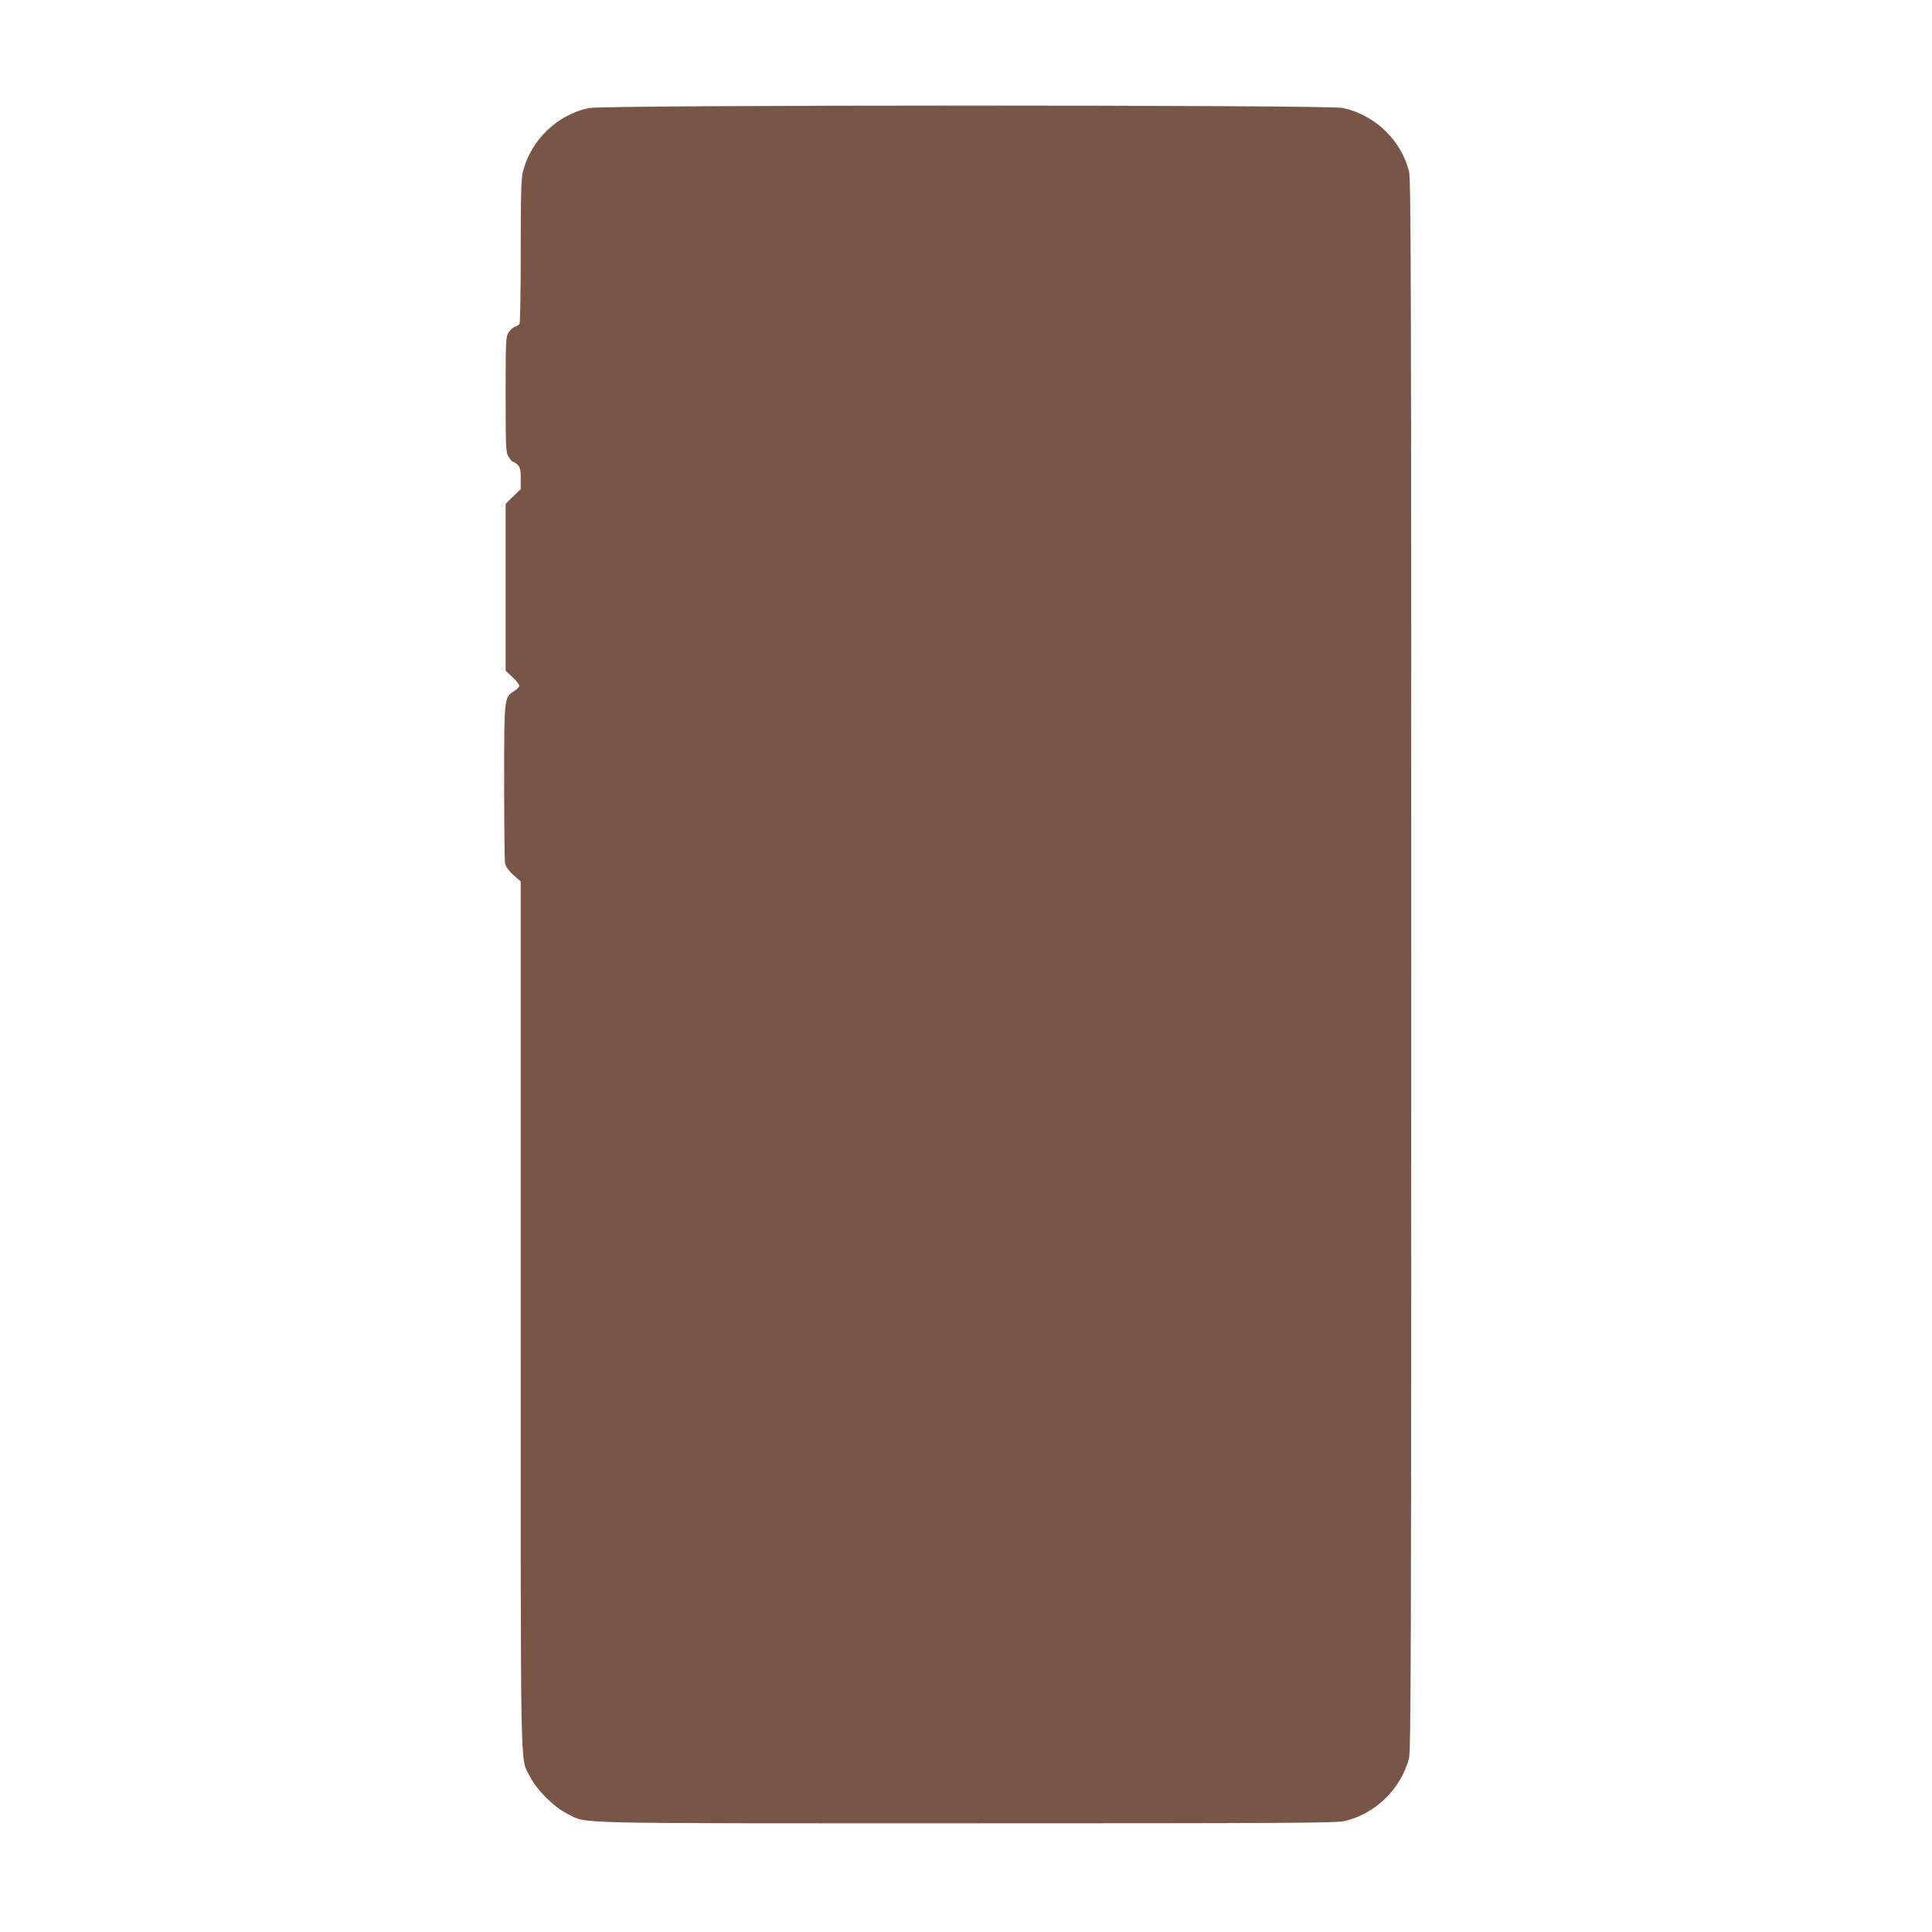 <?xml version="1.0" standalone="no"?>
<!DOCTYPE svg PUBLIC "-//W3C//DTD SVG 20010904//EN"
 "http://www.w3.org/TR/2001/REC-SVG-20010904/DTD/svg10.dtd">
<svg version="1.0" xmlns="http://www.w3.org/2000/svg"
 width="1280pt" height="1280pt" viewBox="0 0 1280 1280"
 preserveAspectRatio="xMidYMid meet">
<g transform="translate(0,1280) scale(0.1,-0.1)"
fill="#795548" stroke="none">
<path d="M3900 12084 c-208 -44 -382 -212 -435 -419 -12 -49 -15 -142 -15
-530 0 -258 -4 -475 -8 -481 -4 -6 -17 -15 -30 -19 -13 -4 -32 -21 -43 -38
-18 -30 -19 -54 -19 -412 0 -361 1 -382 20 -412 11 -18 24 -33 30 -33 5 0 19
-9 30 -20 16 -16 20 -33 20 -90 l0 -71 -50 -48 -50 -49 0 -553 0 -553 45 -42
c25 -23 45 -48 45 -57 0 -8 -15 -25 -34 -36 -66 -41 -66 -43 -66 -605 0 -277
3 -518 6 -535 6 -29 28 -56 83 -103 l21 -18 0 -2877 c0 -3162 -5 -2918 61
-3053 44 -88 160 -204 250 -248 137 -66 -56 -62 2639 -62 2152 0 2453 2 2509
15 204 48 372 213 426 415 13 48 15 742 15 5255 0 4618 -2 5207 -15 5260 -53
209 -228 375 -440 420 -103 21 -4895 21 -4995 -1z"/>
</g>
</svg>
